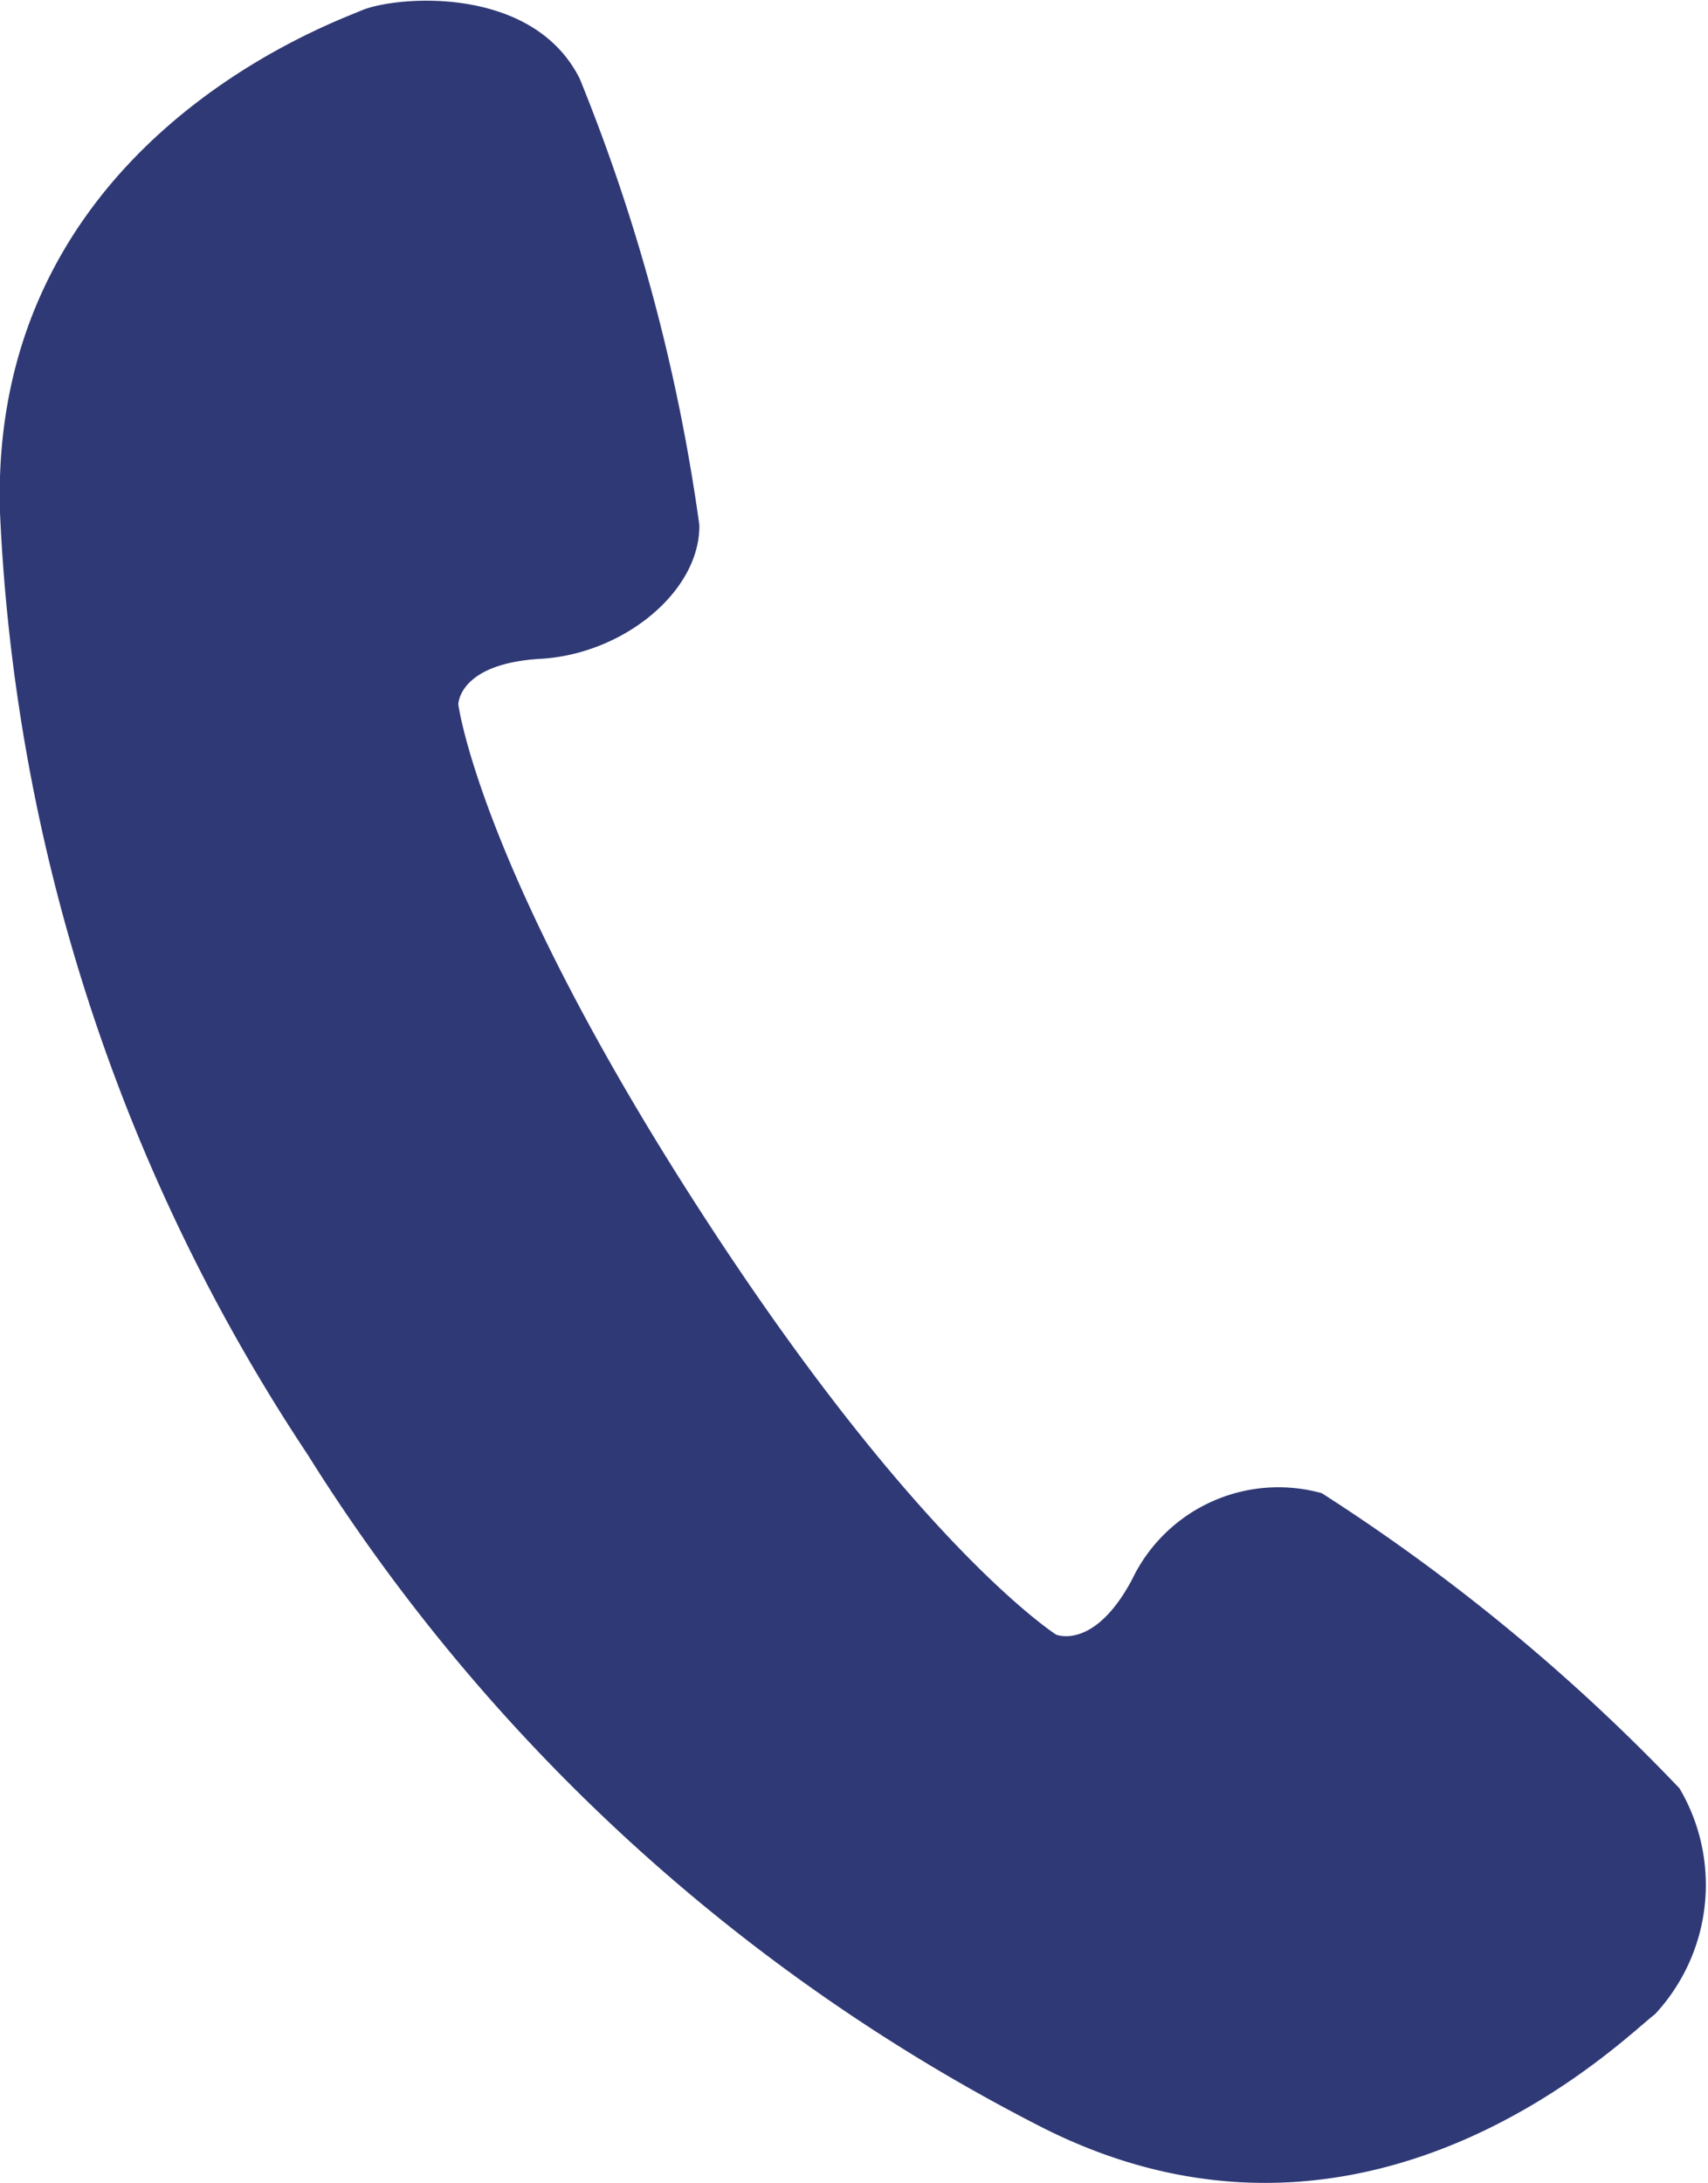 <svg xmlns="http://www.w3.org/2000/svg" width="18" height="23" viewBox="0 0 18 23"><defs><style>.cls-1{fill:#2f3975;}</style></defs><path class="cls-1" d="M17.7,18.84a20.39,20.39,0,0,0-3.77-3.11,1.71,1.71,0,0,0-2,.91c-.4.75-.8.58-.8.58s-1.48-.94-3.78-4.51S4.83,7.42,4.83,7.42s0-.43.87-.48,1.68-.71,1.67-1.41A19.59,19.59,0,0,0,6.11.83c-.5-1-1.95-.87-2.3-.72S-.12,1.54,0,5.4a19.49,19.49,0,0,0,3.24,9.92A19.67,19.67,0,0,0,11,22.42c3.47,1.74,6.16-1,6.44-1.2A2,2,0,0,0,17.7,18.84Z"/></svg>